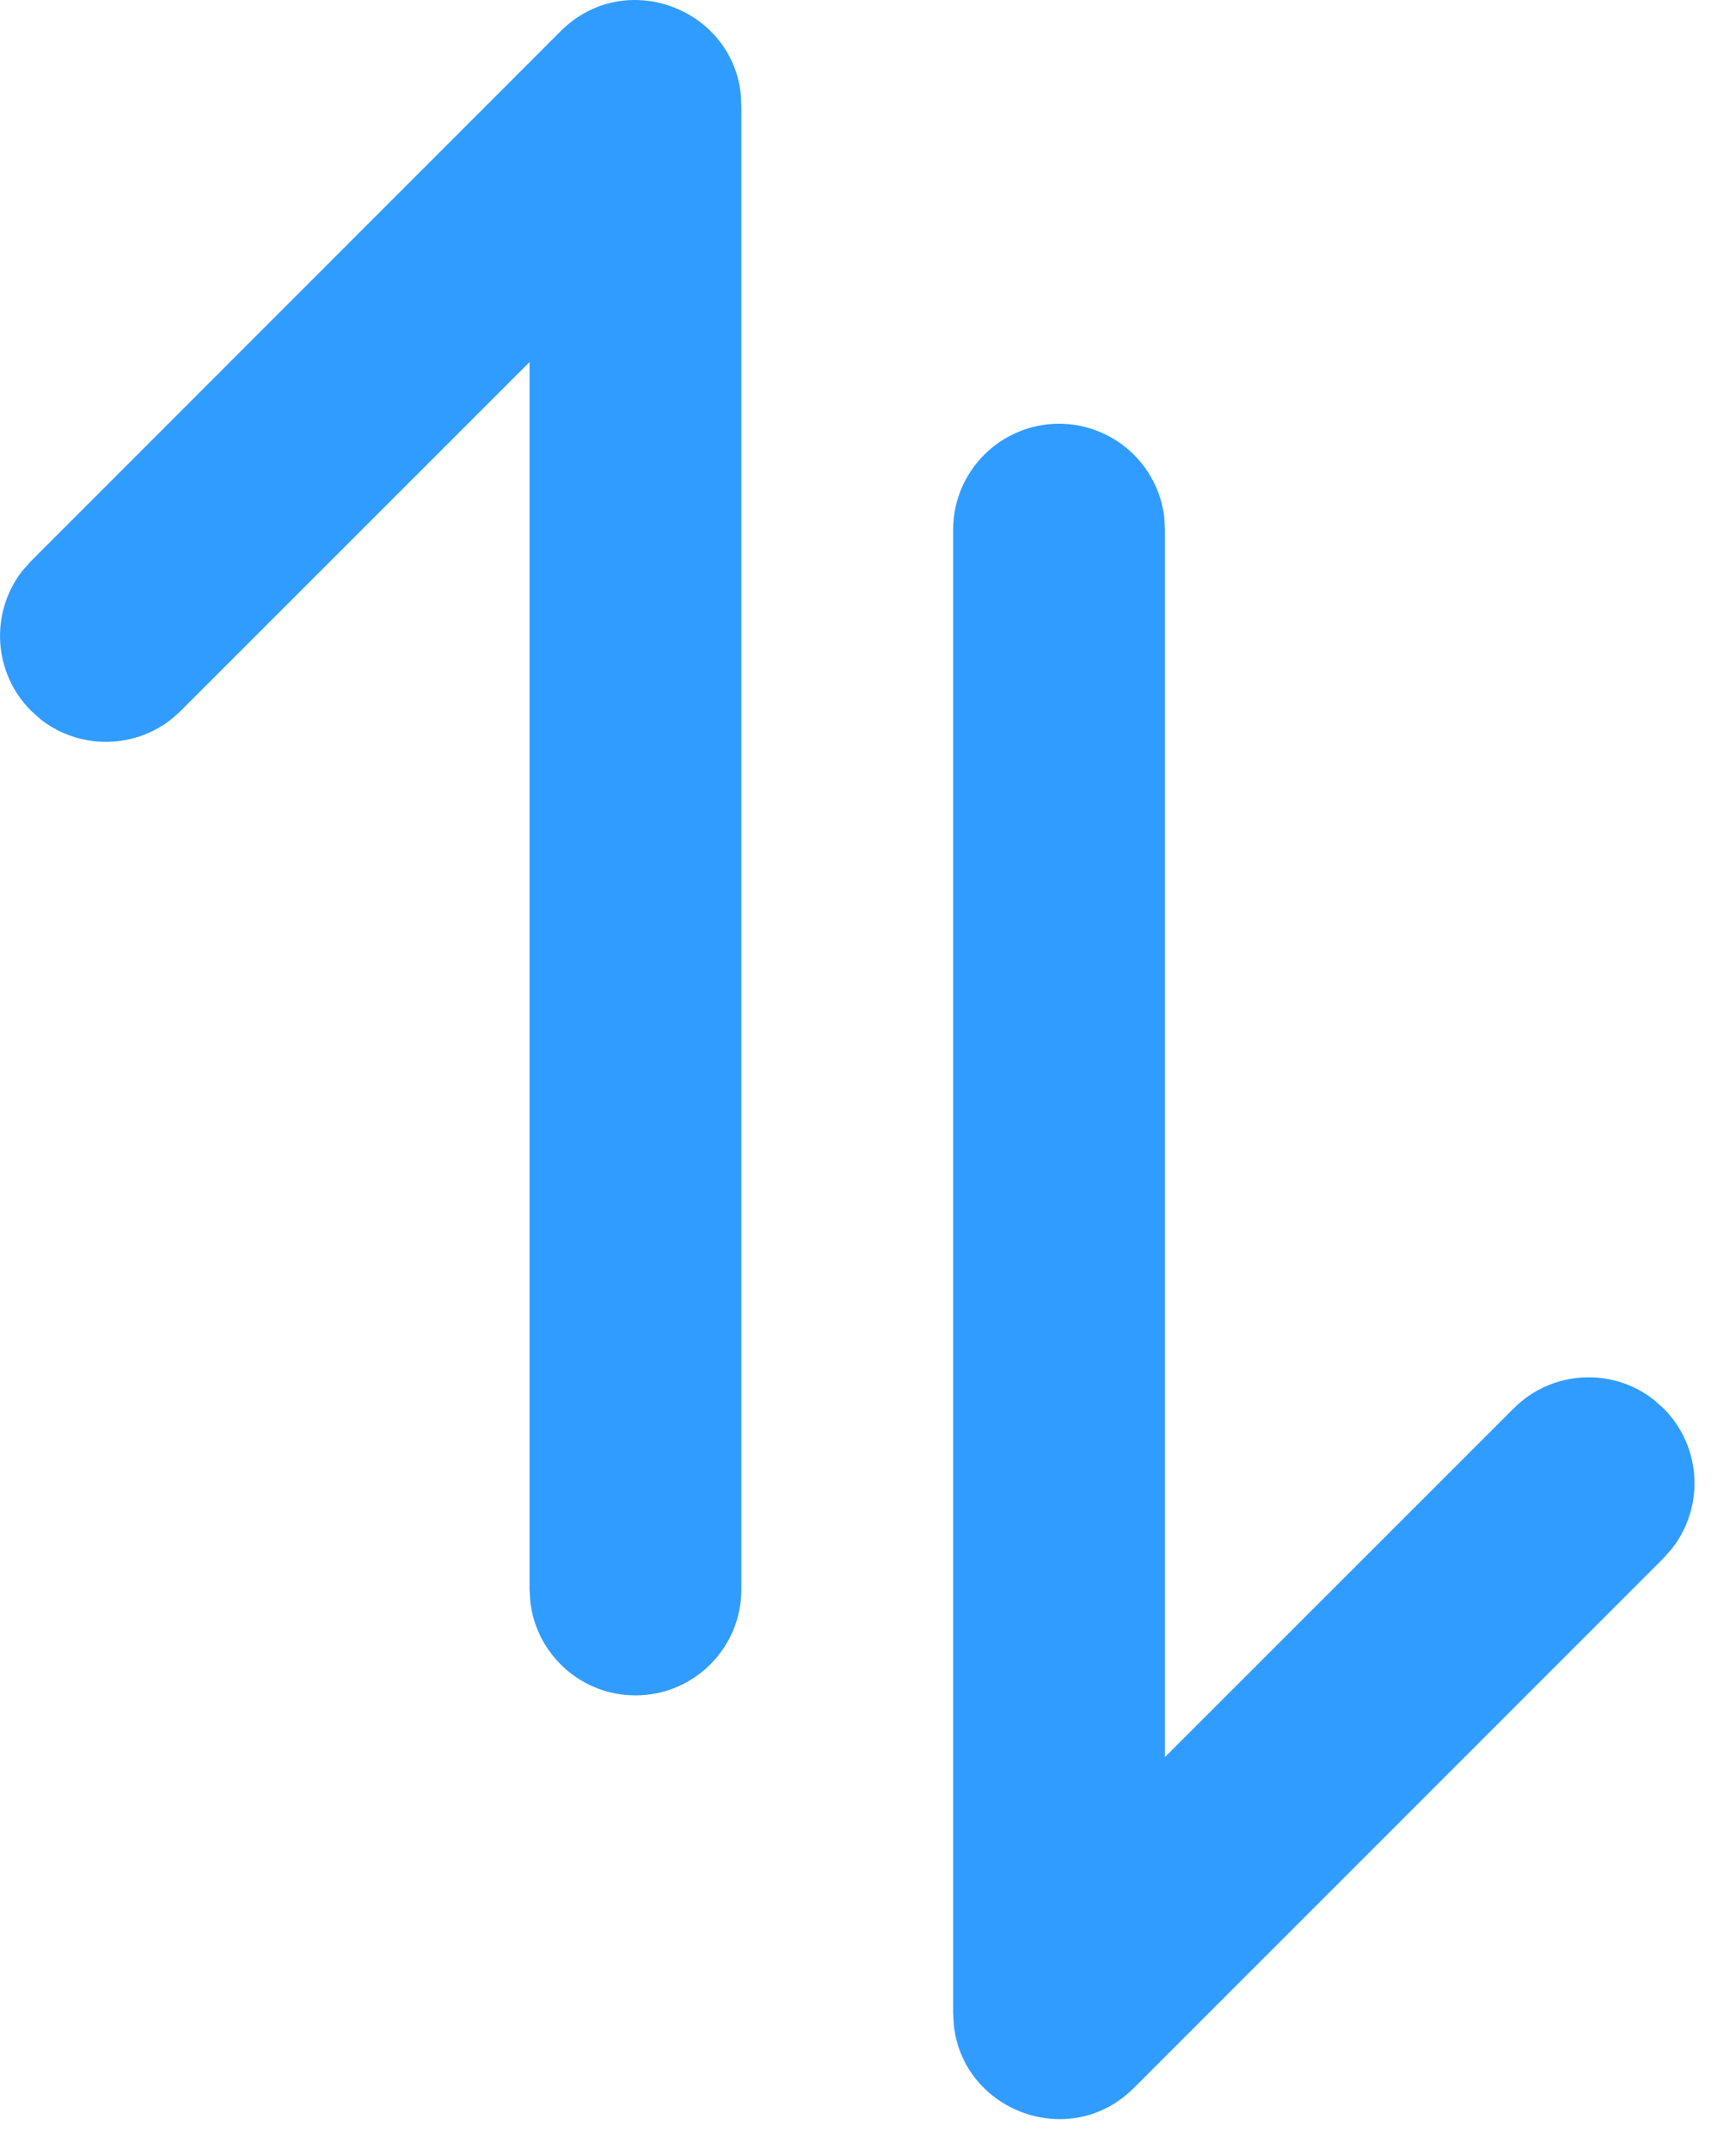 <svg width="21" height="26" viewBox="0 0 21 26" fill="none" xmlns="http://www.w3.org/2000/svg">
<path fill-rule="evenodd" clip-rule="evenodd" d="M20.123 18.842L20.229 18.721C20.62 18.218 20.585 17.492 20.123 17.03L20.002 16.923C19.5 16.532 18.773 16.568 18.311 17.03L14.092 21.247L14.092 6.405L14.084 6.256C14.01 5.619 13.468 5.124 12.811 5.124C12.104 5.124 11.53 5.698 11.53 6.405L11.53 24.341L11.538 24.487C11.649 25.53 12.945 26.019 13.717 25.247L20.123 18.842ZM7.687 20.501C8.395 20.501 8.968 19.927 8.968 19.22L8.968 1.284L8.961 1.138C8.85 0.095 7.553 -0.394 6.781 0.378L0.376 6.784L0.269 6.904C-0.122 7.407 -0.086 8.134 0.376 8.595L0.496 8.702C0.999 9.093 1.726 9.057 2.187 8.595L6.406 4.378L6.406 19.22L6.415 19.369C6.489 20.006 7.03 20.501 7.687 20.501Z" fill="#319CFF"/>
</svg>
